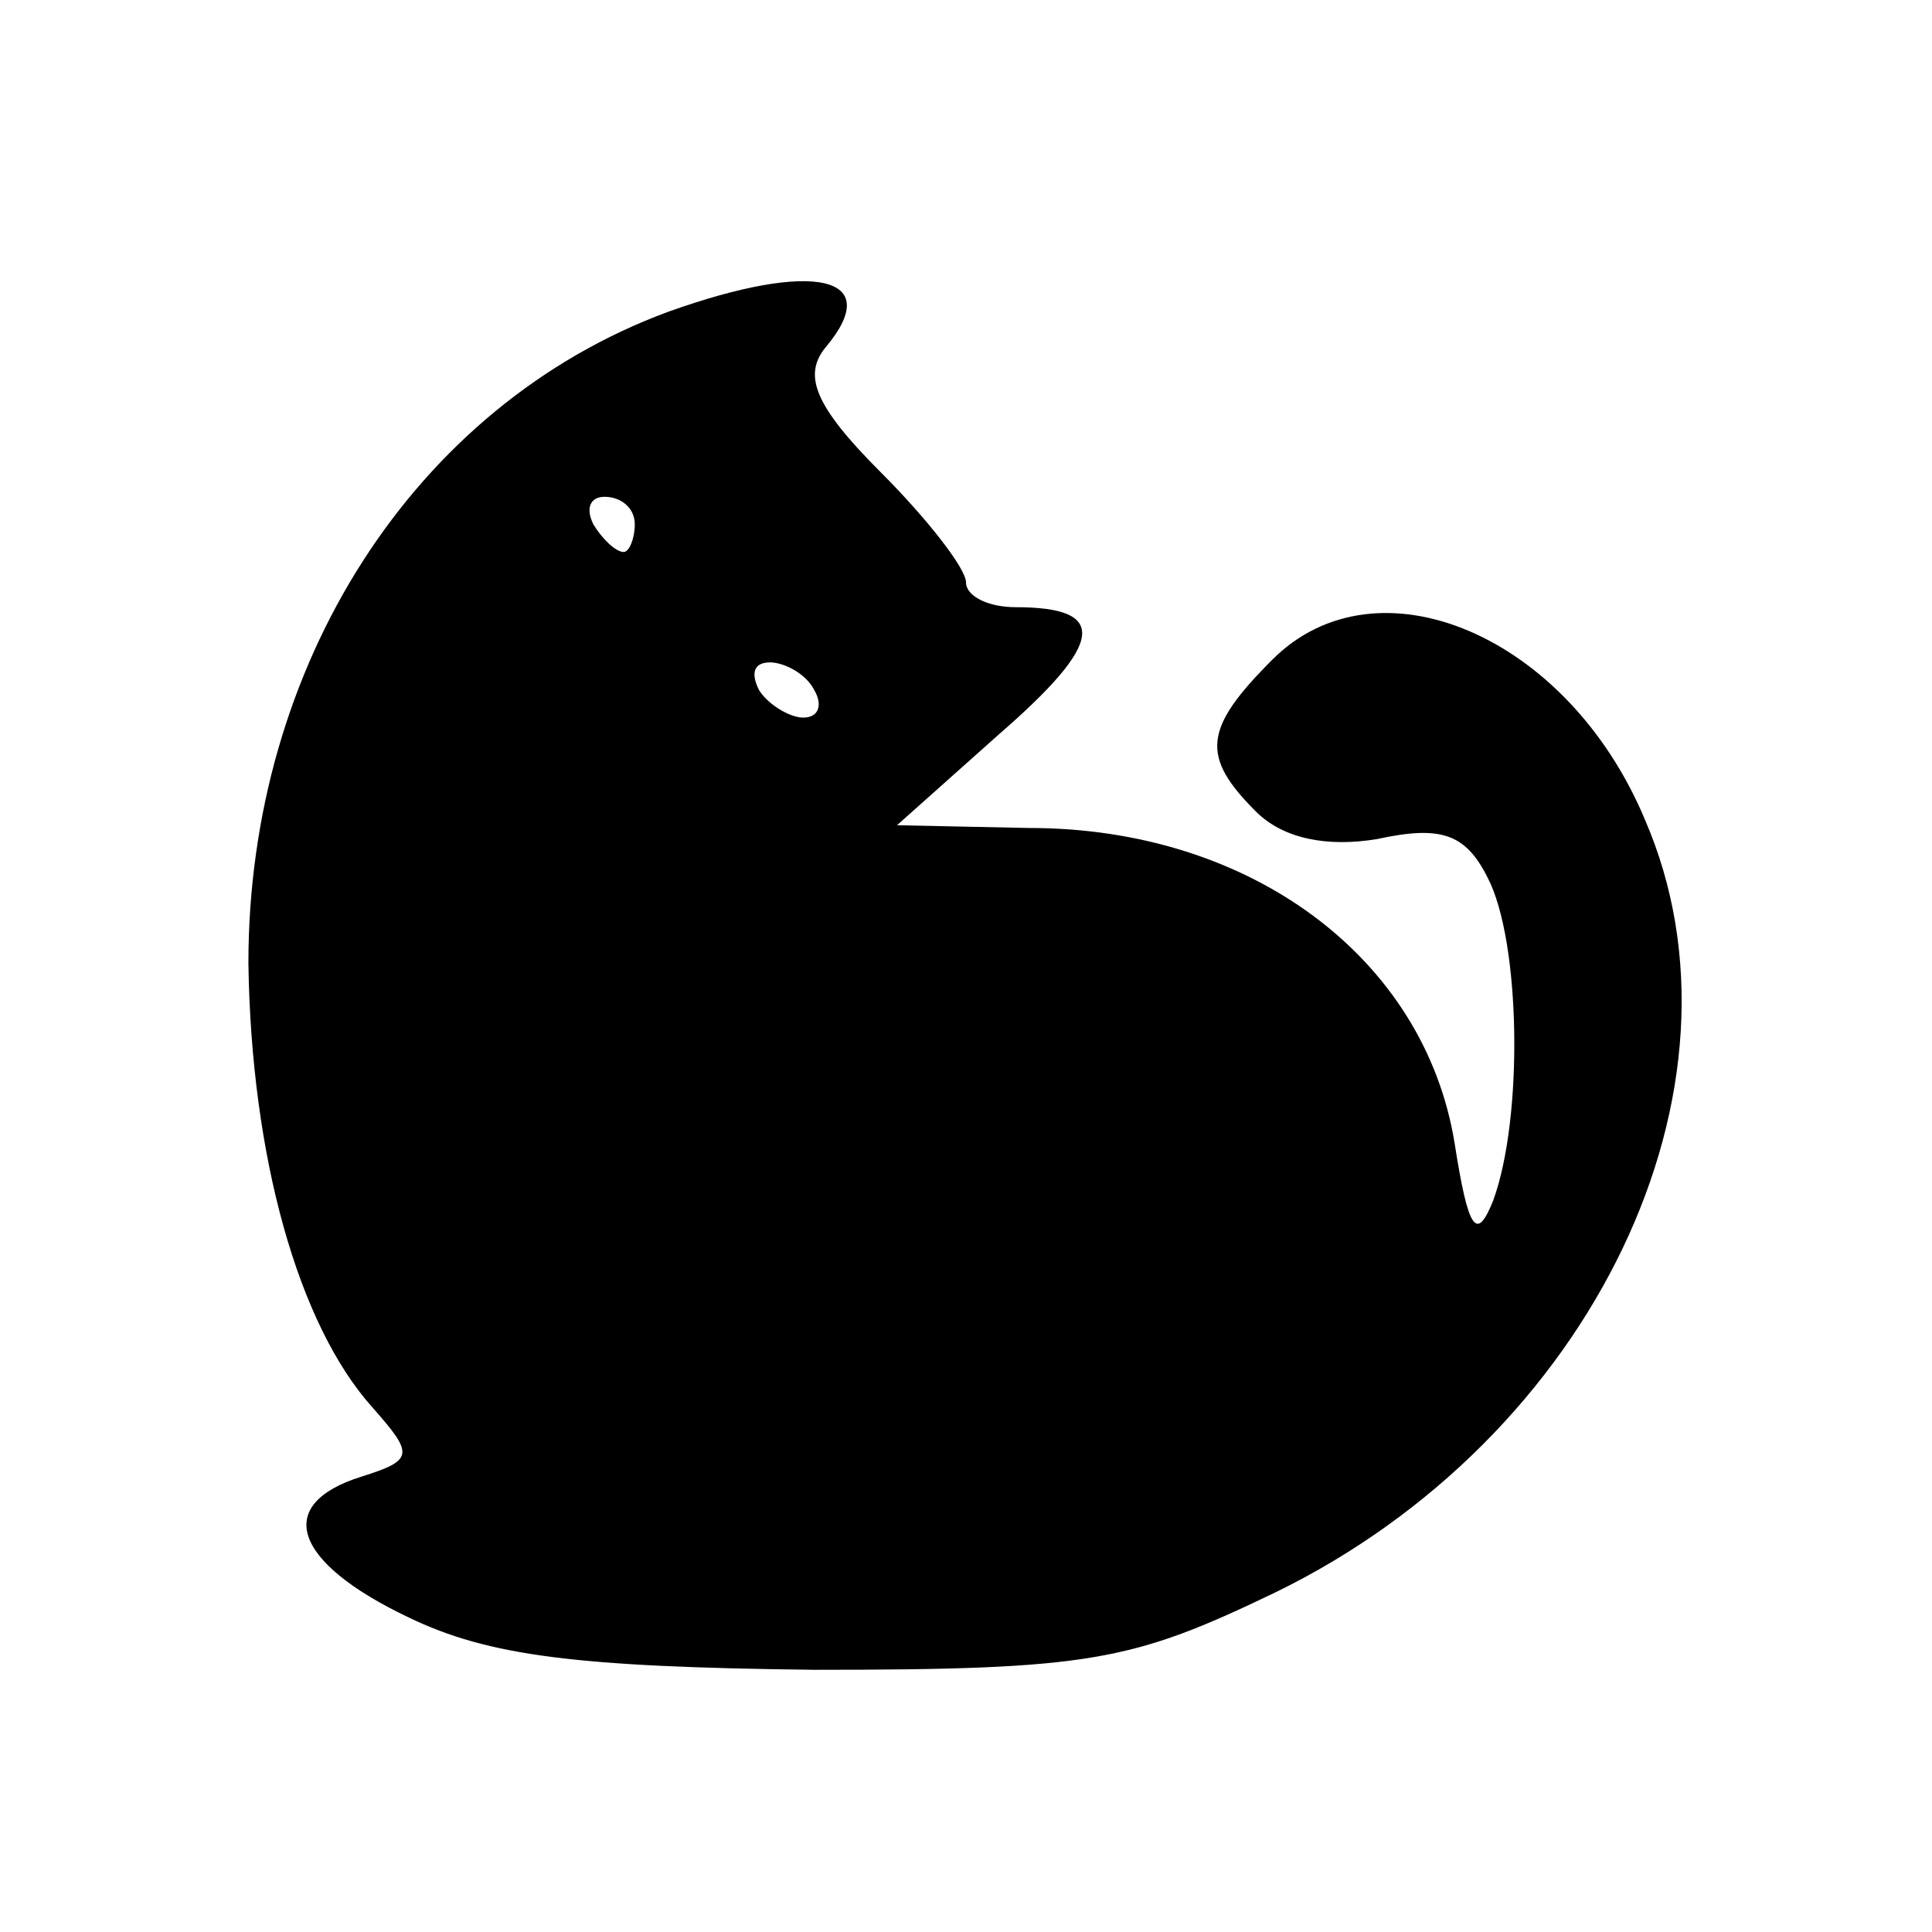 <?xml version="1.0" standalone="no"?>
<!DOCTYPE svg PUBLIC "-//W3C//DTD SVG 20010904//EN"
 "http://www.w3.org/TR/2001/REC-SVG-20010904/DTD/svg10.dtd">
<svg version="1.0" xmlns="http://www.w3.org/2000/svg"
 width="70pt" height="70pt" viewBox="0 0 70 70"
 preserveAspectRatio="xMidYMid meet">
<g transform="translate(0,70) scale(0.1,-0.1)"
fill="#000000" stroke="none">
<path d="M242 587 c-92 -34 -152 -128 -152 -236 1 -70 18 -131 45 -161 15 -17
15 -19 -4 -25 -32 -10 -25 -31 17 -51 29 -14 61 -18 147 -19 100 0 115 3 167
28 115 56 176 183 134 280 -28 67 -97 96 -135 58 -25 -25 -26 -35 -6 -55 10
-10 26 -13 44 -10 23 5 32 2 40 -14 12 -23 13 -87 2 -117 -6 -15 -9 -11 -14
21 -11 67 -74 114 -154 114 l-48 1 37 33 c38 33 40 46 6 46 -10 0 -18 4 -18 9
0 5 -14 23 -31 40 -24 24 -28 35 -20 45 22 26 -4 32 -57 13z m-12 -77 c0 -5
-2 -10 -4 -10 -3 0 -8 5 -11 10 -3 6 -1 10 4 10 6 0 11 -4 11 -10z m65 -60 c3
-5 2 -10 -4 -10 -5 0 -13 5 -16 10 -3 6 -2 10 4 10 5 0 13 -4 16 -10z"/>
</g>
</svg>

